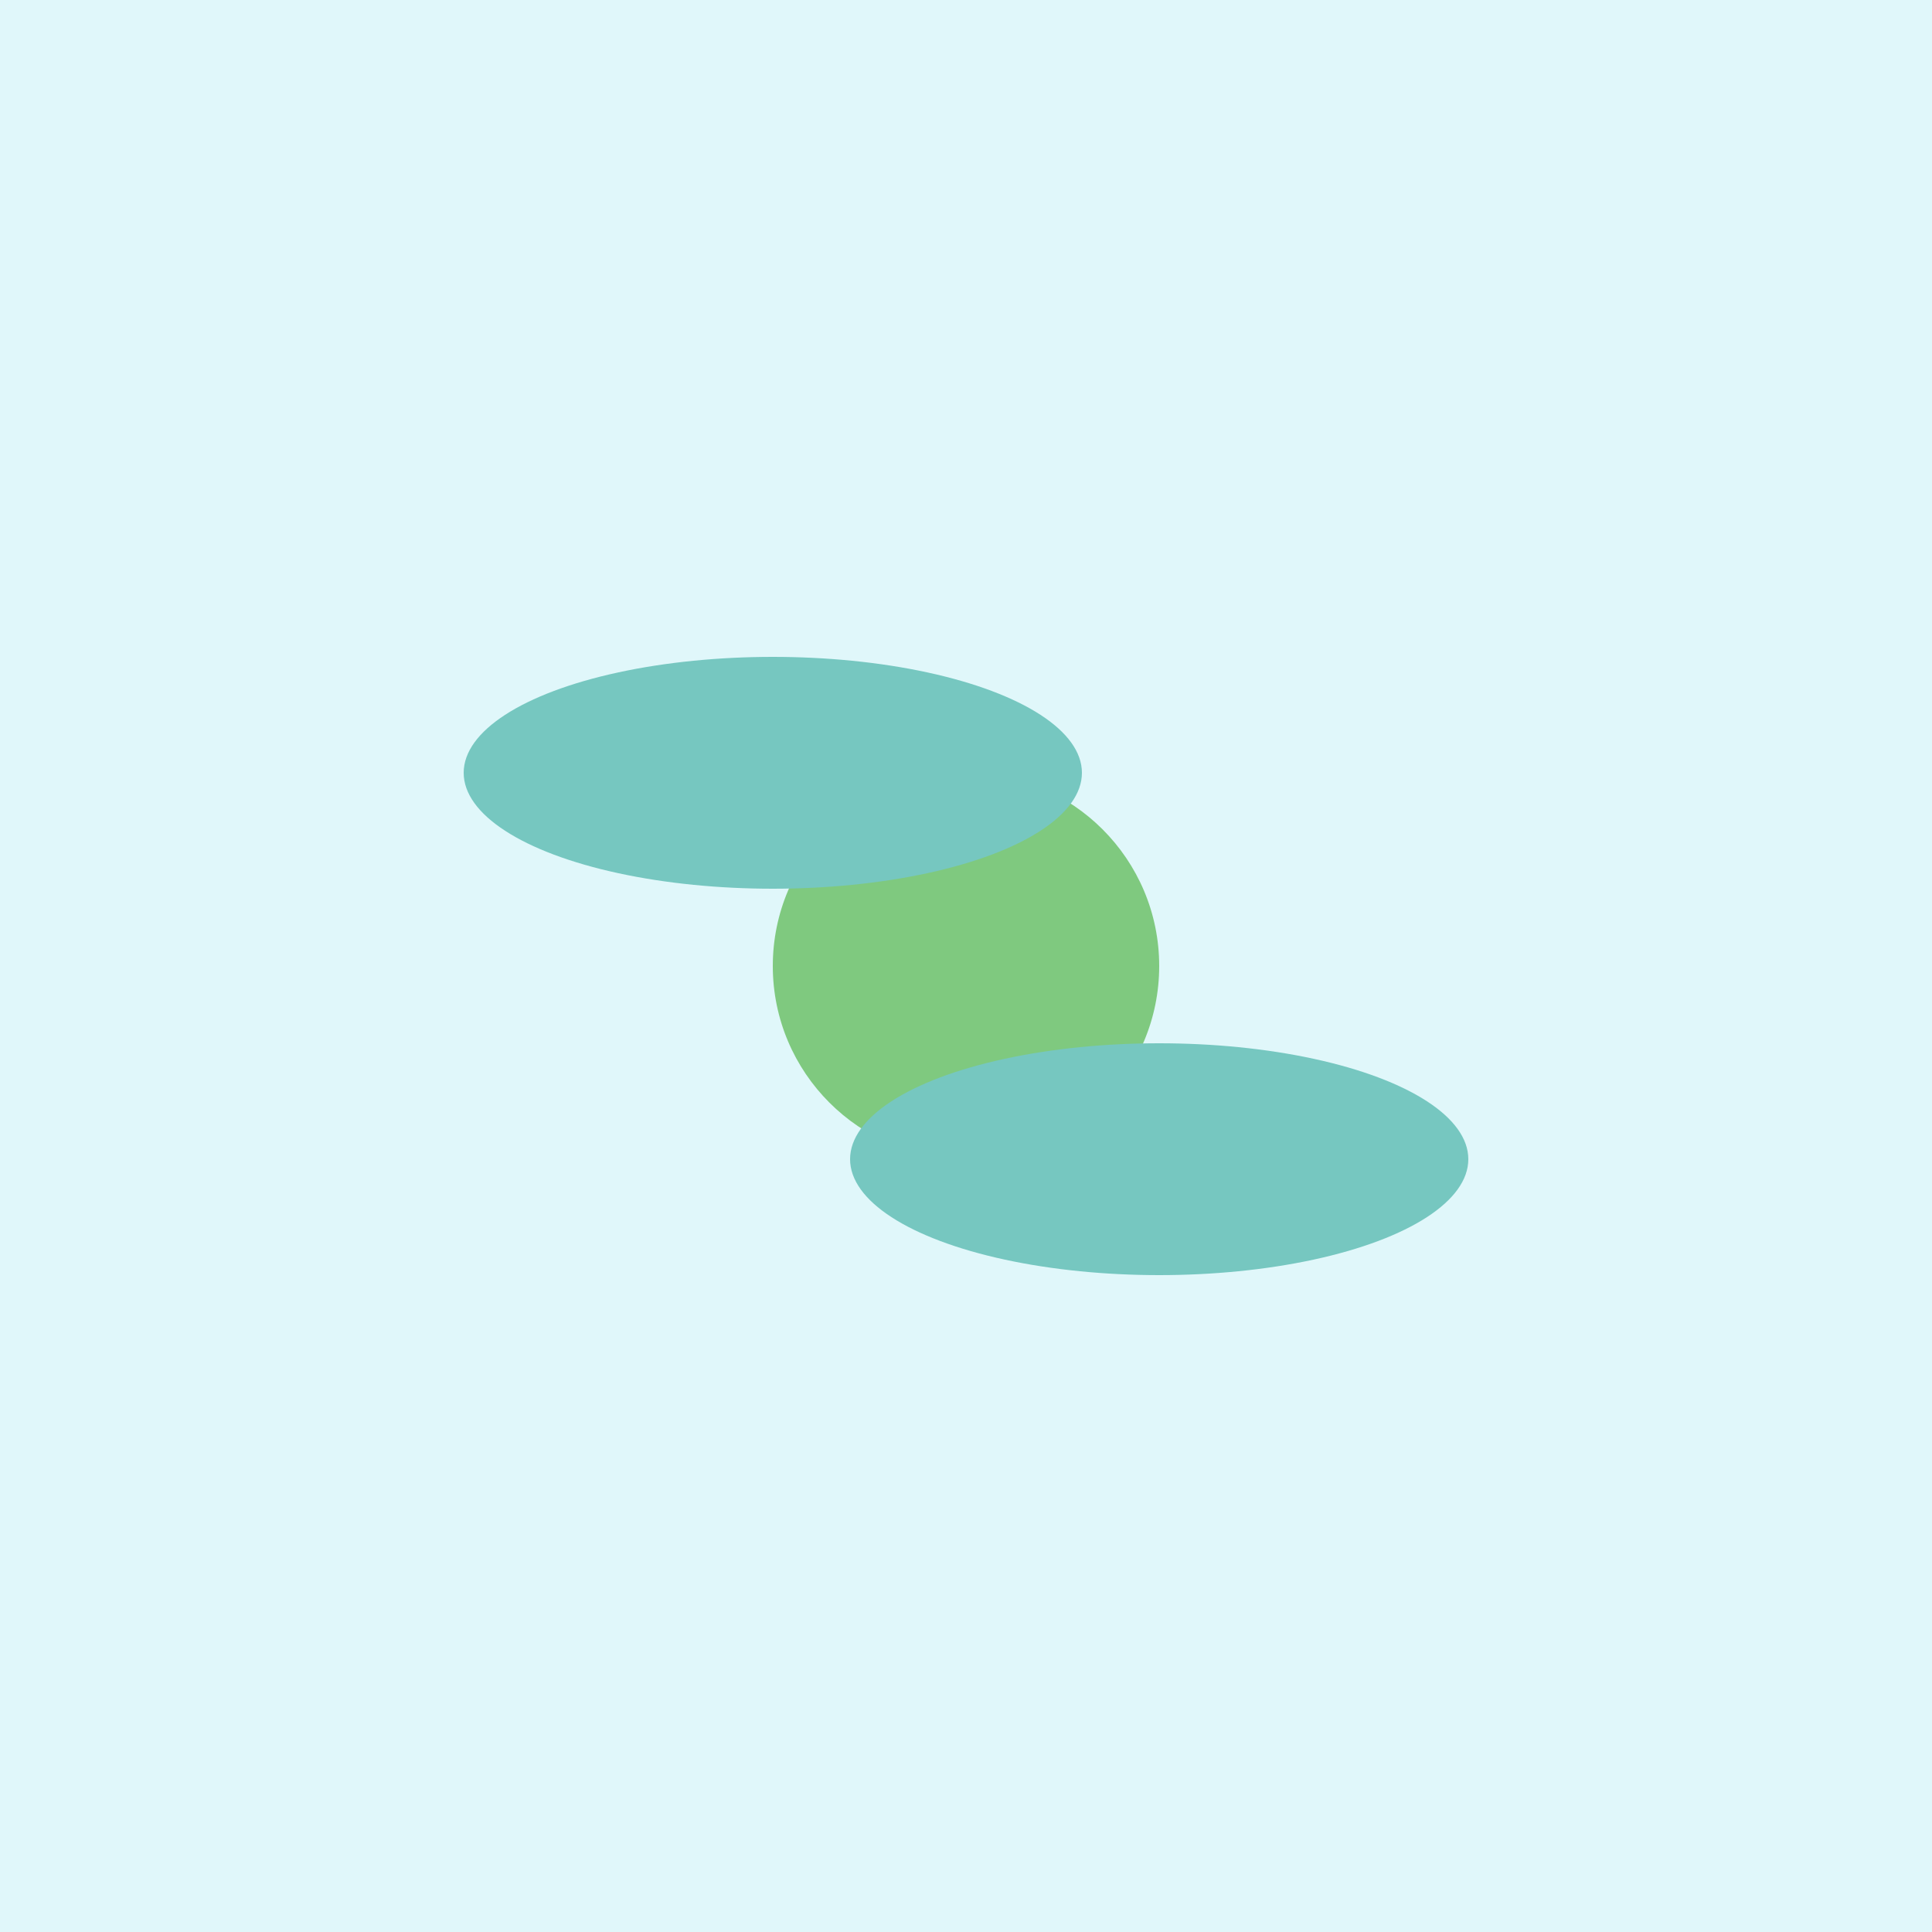 <svg xmlns="http://www.w3.org/2000/svg" width="500" height="500" viewBox="0 0 500 500">
  <style>
    .lily { fill: #76c7c0; }
    .frog { fill: #7fc97f; }
    .pond { fill: #e0f7fa; }
  </style>
  <rect width="500" height="500" class="pond"/>
  <circle cx="250" cy="250" r="50" class="frog"/>
  <ellipse cx="200" cy="200" rx="80" ry="30" class="lily"/>
  <ellipse cx="300" cy="300" rx="80" ry="30" class="lily"/>
</svg>
